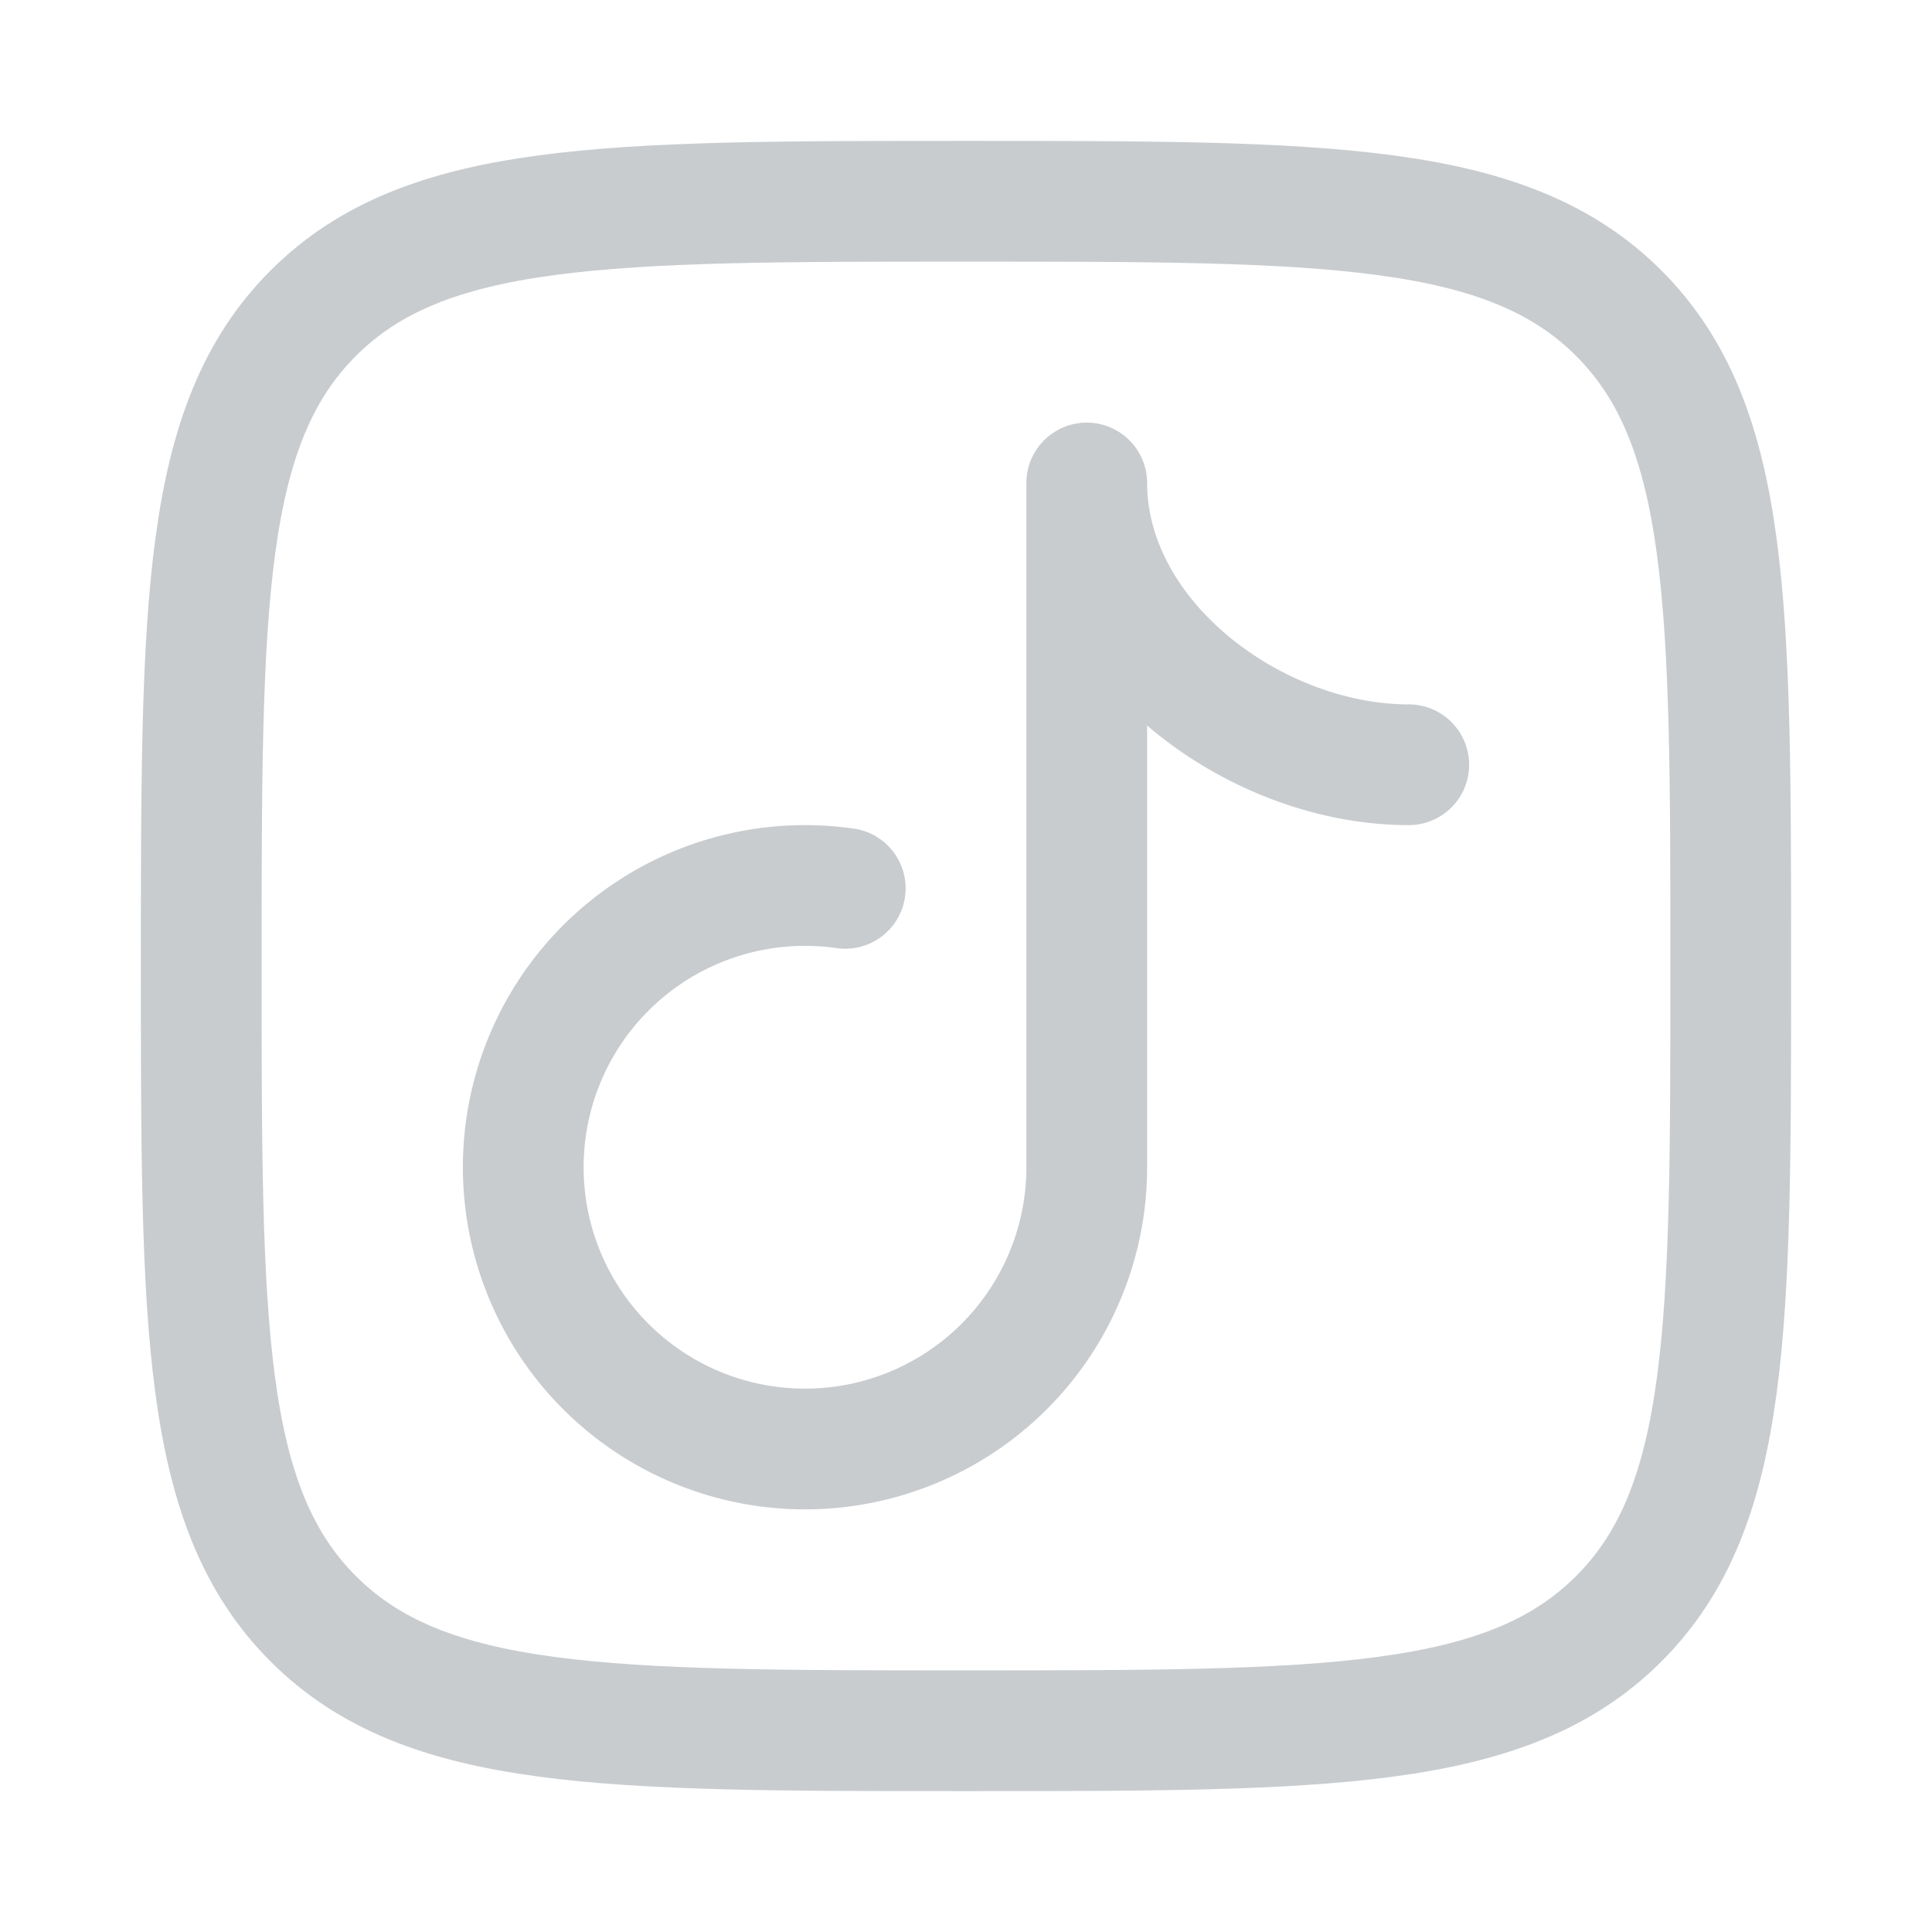 <svg xmlns="http://www.w3.org/2000/svg" width="24" height="24" fill="none"><path stroke="#C9CCCF" stroke-linejoin="round" stroke-width="1.5" d="M2.5 12c0-4.478 0-6.718 1.391-8.109S7.521 2.5 12 2.5c4.478 0 6.718 0 8.109 1.391S21.5 7.521 21.5 12c0 4.478 0 6.718-1.391 8.109C18.717 21.5 16.479 21.5 12 21.5c-4.478 0-6.718 0-8.109-1.391C2.5 18.717 2.5 16.479 2.5 12z"/><path fill="#C9CCCF" d="M10.394 11.778a.75.75 0 0 0 .212-1.485l-.212 1.485zM17.5 10.25a.75.75 0 0 0 0-1.5v1.5zM14.25 6a.75.75 0 0 0-1.5 0h1.5zm-1.5 8.5A2.75 2.75 0 0 1 10 17.25v1.5a4.25 4.25 0 0 0 4.25-4.25h-1.5zM10 17.25a2.75 2.75 0 0 1-2.75-2.75h-1.5A4.25 4.25 0 0 0 10 18.75v-1.5zM7.25 14.5A2.75 2.75 0 0 1 10 11.75v-1.5a4.25 4.25 0 0 0-4.25 4.25h1.5zM10 11.75c.134 0 .266.01.394.028l.212-1.485A4.276 4.276 0 0 0 10 10.25v1.5zm7.5-3c-.775 0-1.608-.32-2.244-.85-.636-.532-1.006-1.212-1.006-1.9h-1.5c0 1.245.664 2.315 1.544 3.05.88.736 2.048 1.2 3.206 1.2v-1.5zM12.75 6v8.5h1.5V6h-1.5z"/></svg>
